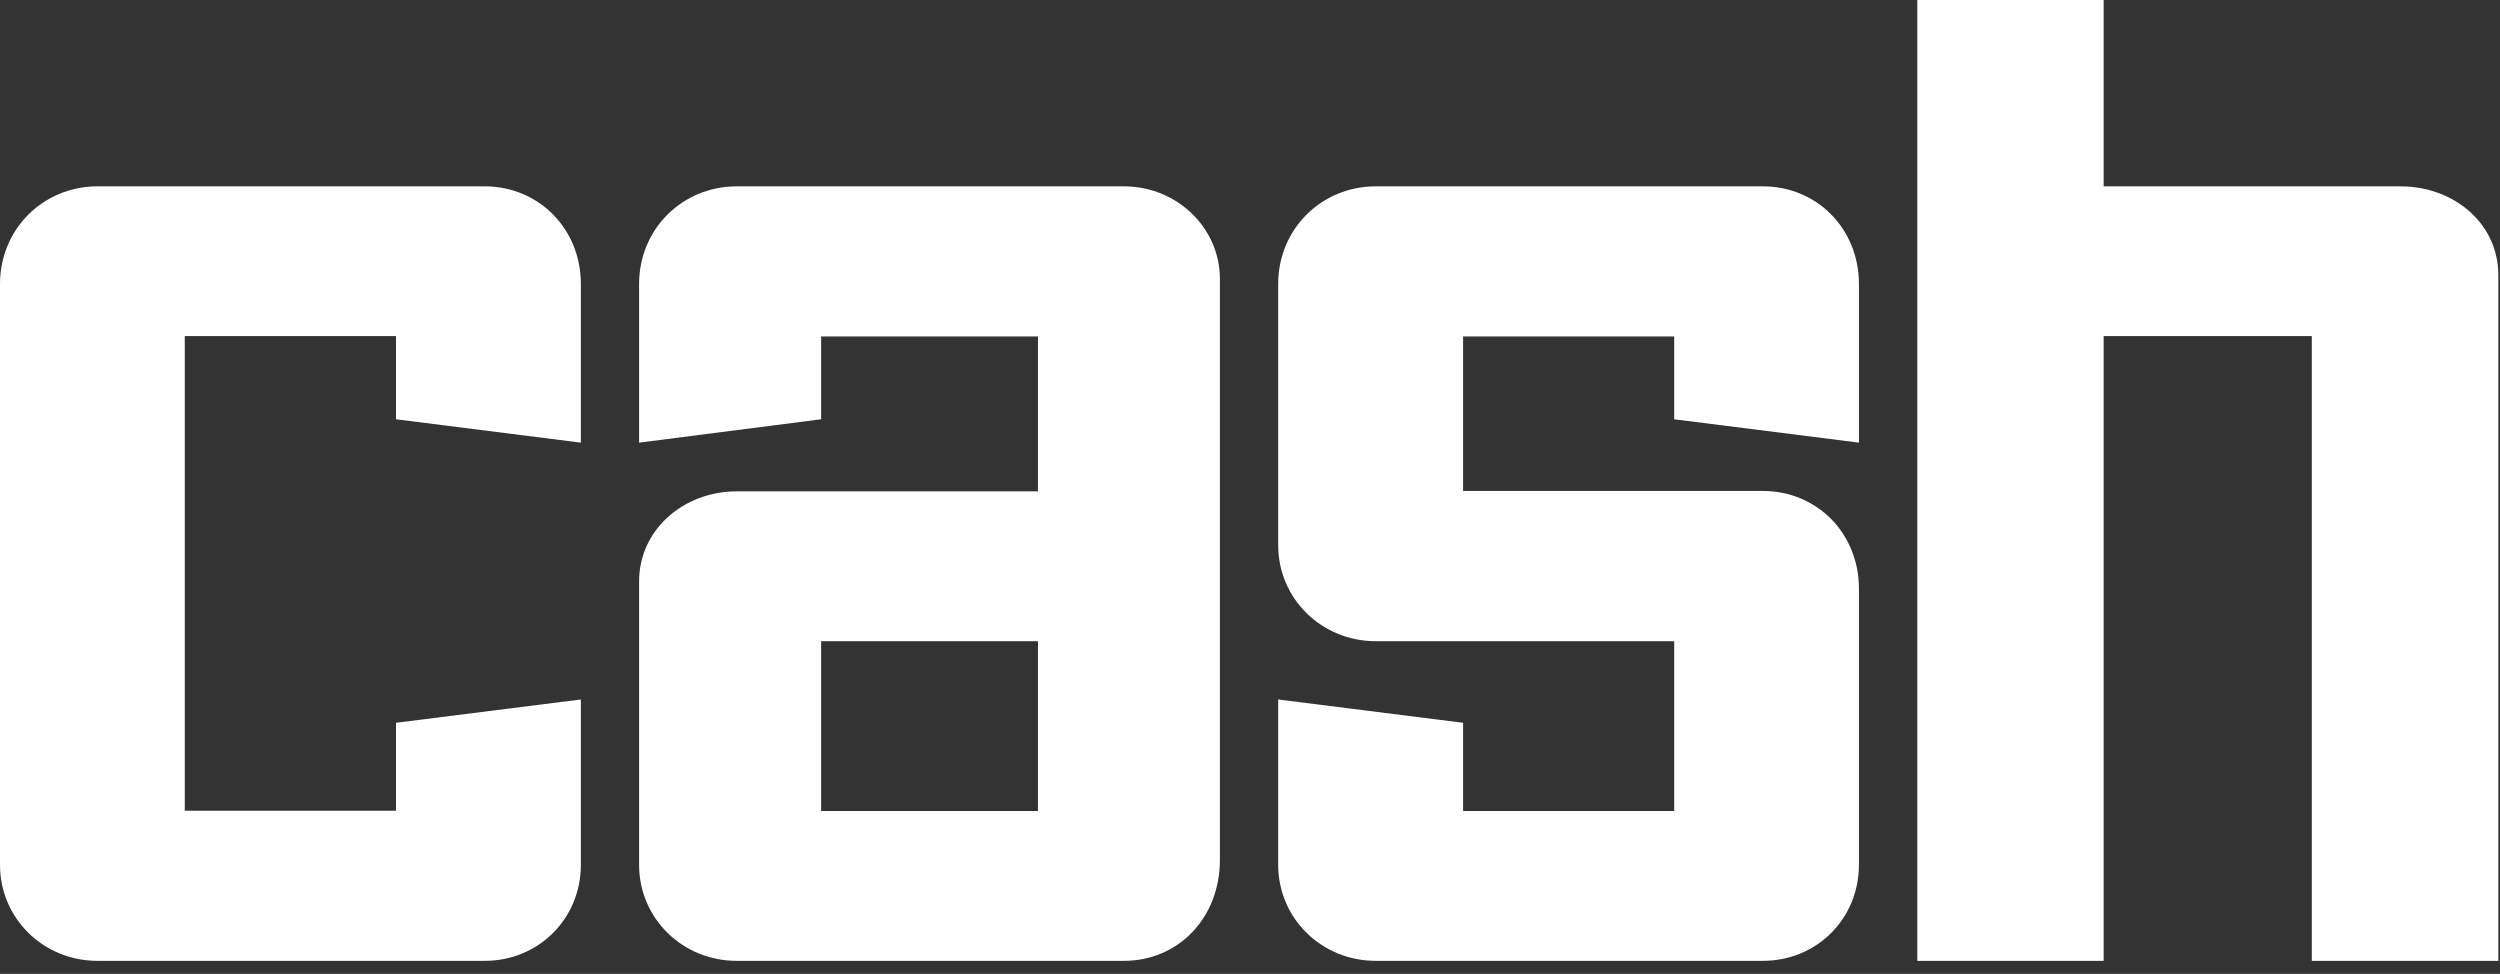 <svg xmlns="http://www.w3.org/2000/svg" xmlns:xlink="http://www.w3.org/1999/xlink" width="172px" height="67px" viewBox="0 0 172 67"><rect x="0" y="0" width="172" height="67" fill="#333333" stroke="none"/><g id="Page-1" stroke="none" stroke-width="1" fill="none" fill-rule="evenodd"><g id="cash_logo" transform="translate(0, -0)" fill="#FFFFFF" fill-rule="nonzero"><path d="M33.344,12.82 L6.707,12.82 C3,12.82 1.42108547e-14,15.725 1.42108547e-14,19.43 L1.42108547e-14,59.383 C1.42108547e-14,63.195 3,66.106 6.707,66.106 L33.344,66.106 C37.054,66.106 39.964,63.195 39.964,59.383 L39.964,48.472 L27.245,50.08 L27.245,55.806 L12.713,55.806 L12.713,23.149 L27.245,23.149 L27.245,29.198 L39.964,30.802 L39.964,19.43 C39.964,15.725 37.054,12.82 33.344,12.82 M71.412,34.812 L56.494,34.812 L56.494,23.13 L71.412,23.13 L71.412,34.812 Z M77.325,12.82 L50.678,12.82 C46.977,12.82 43.97,15.724 43.97,19.429 L43.97,38.92 C43.97,42.524 47.078,45.121 50.678,45.121 L71.412,45.121 L71.412,55.779 L56.494,55.779 L56.494,50.08 L43.97,48.472 L43.97,59.392 C43.97,63.195 46.977,66.105 50.678,66.105 L77.325,66.105 C81.026,66.105 83.929,63.195 83.929,59.75 L83.929,19.777 C83.929,15.724 81.026,12.82 77.325,12.82" id="Shape" transform="translate(41.964, 39.463) scale(-1, 1) rotate(-180) translate(-41.964, -39.463)"></path><path d="M171.886,7.10542736e-14 L171.886,47.172 C171.886,50.779 168.769,53.286 165.162,53.286 L144.731,53.286 L144.731,66.106 L131.91,66.106 L131.91,7.10542736e-14 L144.731,7.10542736e-14 L144.731,42.986 L159.051,42.986 L159.051,7.10542736e-14 L171.886,7.10542736e-14 Z" id="Path" transform="translate(151.898, 33.053) scale(-1, 1) rotate(-180) translate(-151.898, -33.053)"></path><path d="M121.288,12.82 L94.647,12.82 C90.945,12.82 87.939,15.725 87.939,19.43 L87.939,30.802 L100.66,29.198 L100.66,23.13 L115.185,23.13 L115.185,34.812 L94.647,34.812 C90.945,34.812 87.939,37.721 87.939,41.416 L87.939,59.383 C87.939,63.195 90.945,66.106 94.647,66.106 L121.288,66.106 C124.999,66.106 127.895,63.195 127.895,59.383 L127.895,48.472 L115.185,50.08 L115.185,55.779 L100.66,55.779 L100.66,45.148 L121.288,45.148 C124.999,45.148 127.895,42.24 127.895,38.426 L127.895,19.43 C127.895,15.725 124.999,12.82 121.288,12.82" id="Path" transform="translate(107.917, 39.463) scale(-1, 1) rotate(-180) translate(-107.917, -39.463)"></path></g></g></svg>